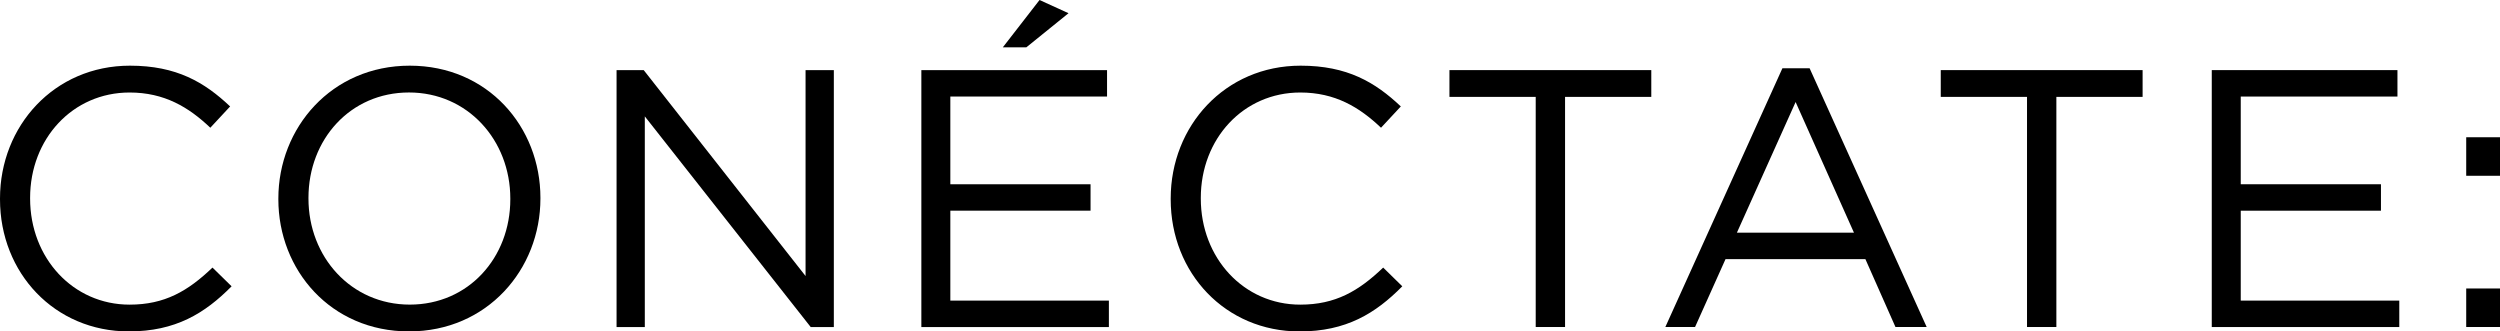 <!-- Generator: Adobe Illustrator 22.1.0, SVG Export Plug-In  -->
<svg version="1.1"
	 xmlns="http://www.w3.org/2000/svg" xmlns:xlink="http://www.w3.org/1999/xlink" xmlns:a="http://ns.adobe.com/AdobeSVGViewerExtensions/3.0/"
	 x="0px" y="0px" width="81.695px" height="10.83px" viewBox="0 0 81.695 10.83" style="enable-background:new 0 0 81.695 10.83;"
	 xml:space="preserve">
<defs>
</defs>
<g>
	<path d="M0,6.512V6.488c0-2.375,1.775-4.342,4.246-4.342c1.523,0,2.435,0.54,3.274,1.332L6.873,4.174
		c-0.708-0.672-1.5-1.151-2.639-1.151c-1.859,0-3.25,1.511-3.25,3.442v0.024c0,1.943,1.403,3.466,3.25,3.466
		c1.151,0,1.907-0.444,2.71-1.211l0.624,0.612C6.692,10.242,5.733,10.83,4.21,10.83C1.787,10.83,0,8.923,0,6.512z"/>
	<path d="M9.096,6.512V6.488c0-2.314,1.739-4.342,4.294-4.342c2.554,0,4.27,2.003,4.27,4.318v0.024c0,2.315-1.739,4.342-4.294,4.342
		C10.812,10.83,9.096,8.827,9.096,6.512z M16.676,6.512V6.488c0-1.907-1.392-3.466-3.311-3.466S10.08,4.558,10.08,6.464v0.024
		c0,1.907,1.392,3.466,3.311,3.466S16.676,8.419,16.676,6.512z"/>
	<path d="M20.148,2.291h0.887l5.289,6.729V2.291h0.924v8.396h-0.756l-5.421-6.884v6.884h-0.923V2.291z"/>
	<path d="M30.108,2.291h6.068v0.864h-5.121v2.866h4.582v0.864h-4.582v2.938h5.181v0.864h-6.128V2.291z M33.97,0l0.947,0.432
		l-1.379,1.115h-0.768L33.97,0z"/>
	<path d="M38.256,6.512V6.488c0-2.375,1.775-4.342,4.246-4.342c1.523,0,2.435,0.54,3.274,1.332l-0.647,0.696
		c-0.708-0.672-1.5-1.151-2.639-1.151c-1.859,0-3.25,1.511-3.25,3.442v0.024c0,1.943,1.403,3.466,3.25,3.466
		c1.151,0,1.907-0.444,2.71-1.211l0.624,0.612c-0.875,0.887-1.835,1.475-3.358,1.475C40.043,10.83,38.256,8.923,38.256,6.512z"/>
	<path d="M50.183,3.166h-2.818V2.291h6.596v0.875h-2.818v7.52h-0.959V3.166z"/>
	<path d="M58.246,2.23h0.888l3.826,8.456H61.94l-0.983-2.219h-4.57l-0.996,2.219H54.42L58.246,2.23z M60.584,7.604l-1.907-4.27
		l-1.919,4.27H60.584z"/>
	<path d="M66.238,3.166H63.42V2.291h6.596v0.875h-2.818v7.52h-0.959V3.166z"/>
	<path d="M72.276,2.291h6.068v0.864h-5.121v2.866h4.582v0.864h-4.582v2.938h5.181v0.864h-6.128V2.291z"/>
	<path d="M80.591,4.485h1.104v1.259h-1.104V4.485z M80.591,9.427h1.104v1.259h-1.104V9.427z"/>
</g>
</svg>